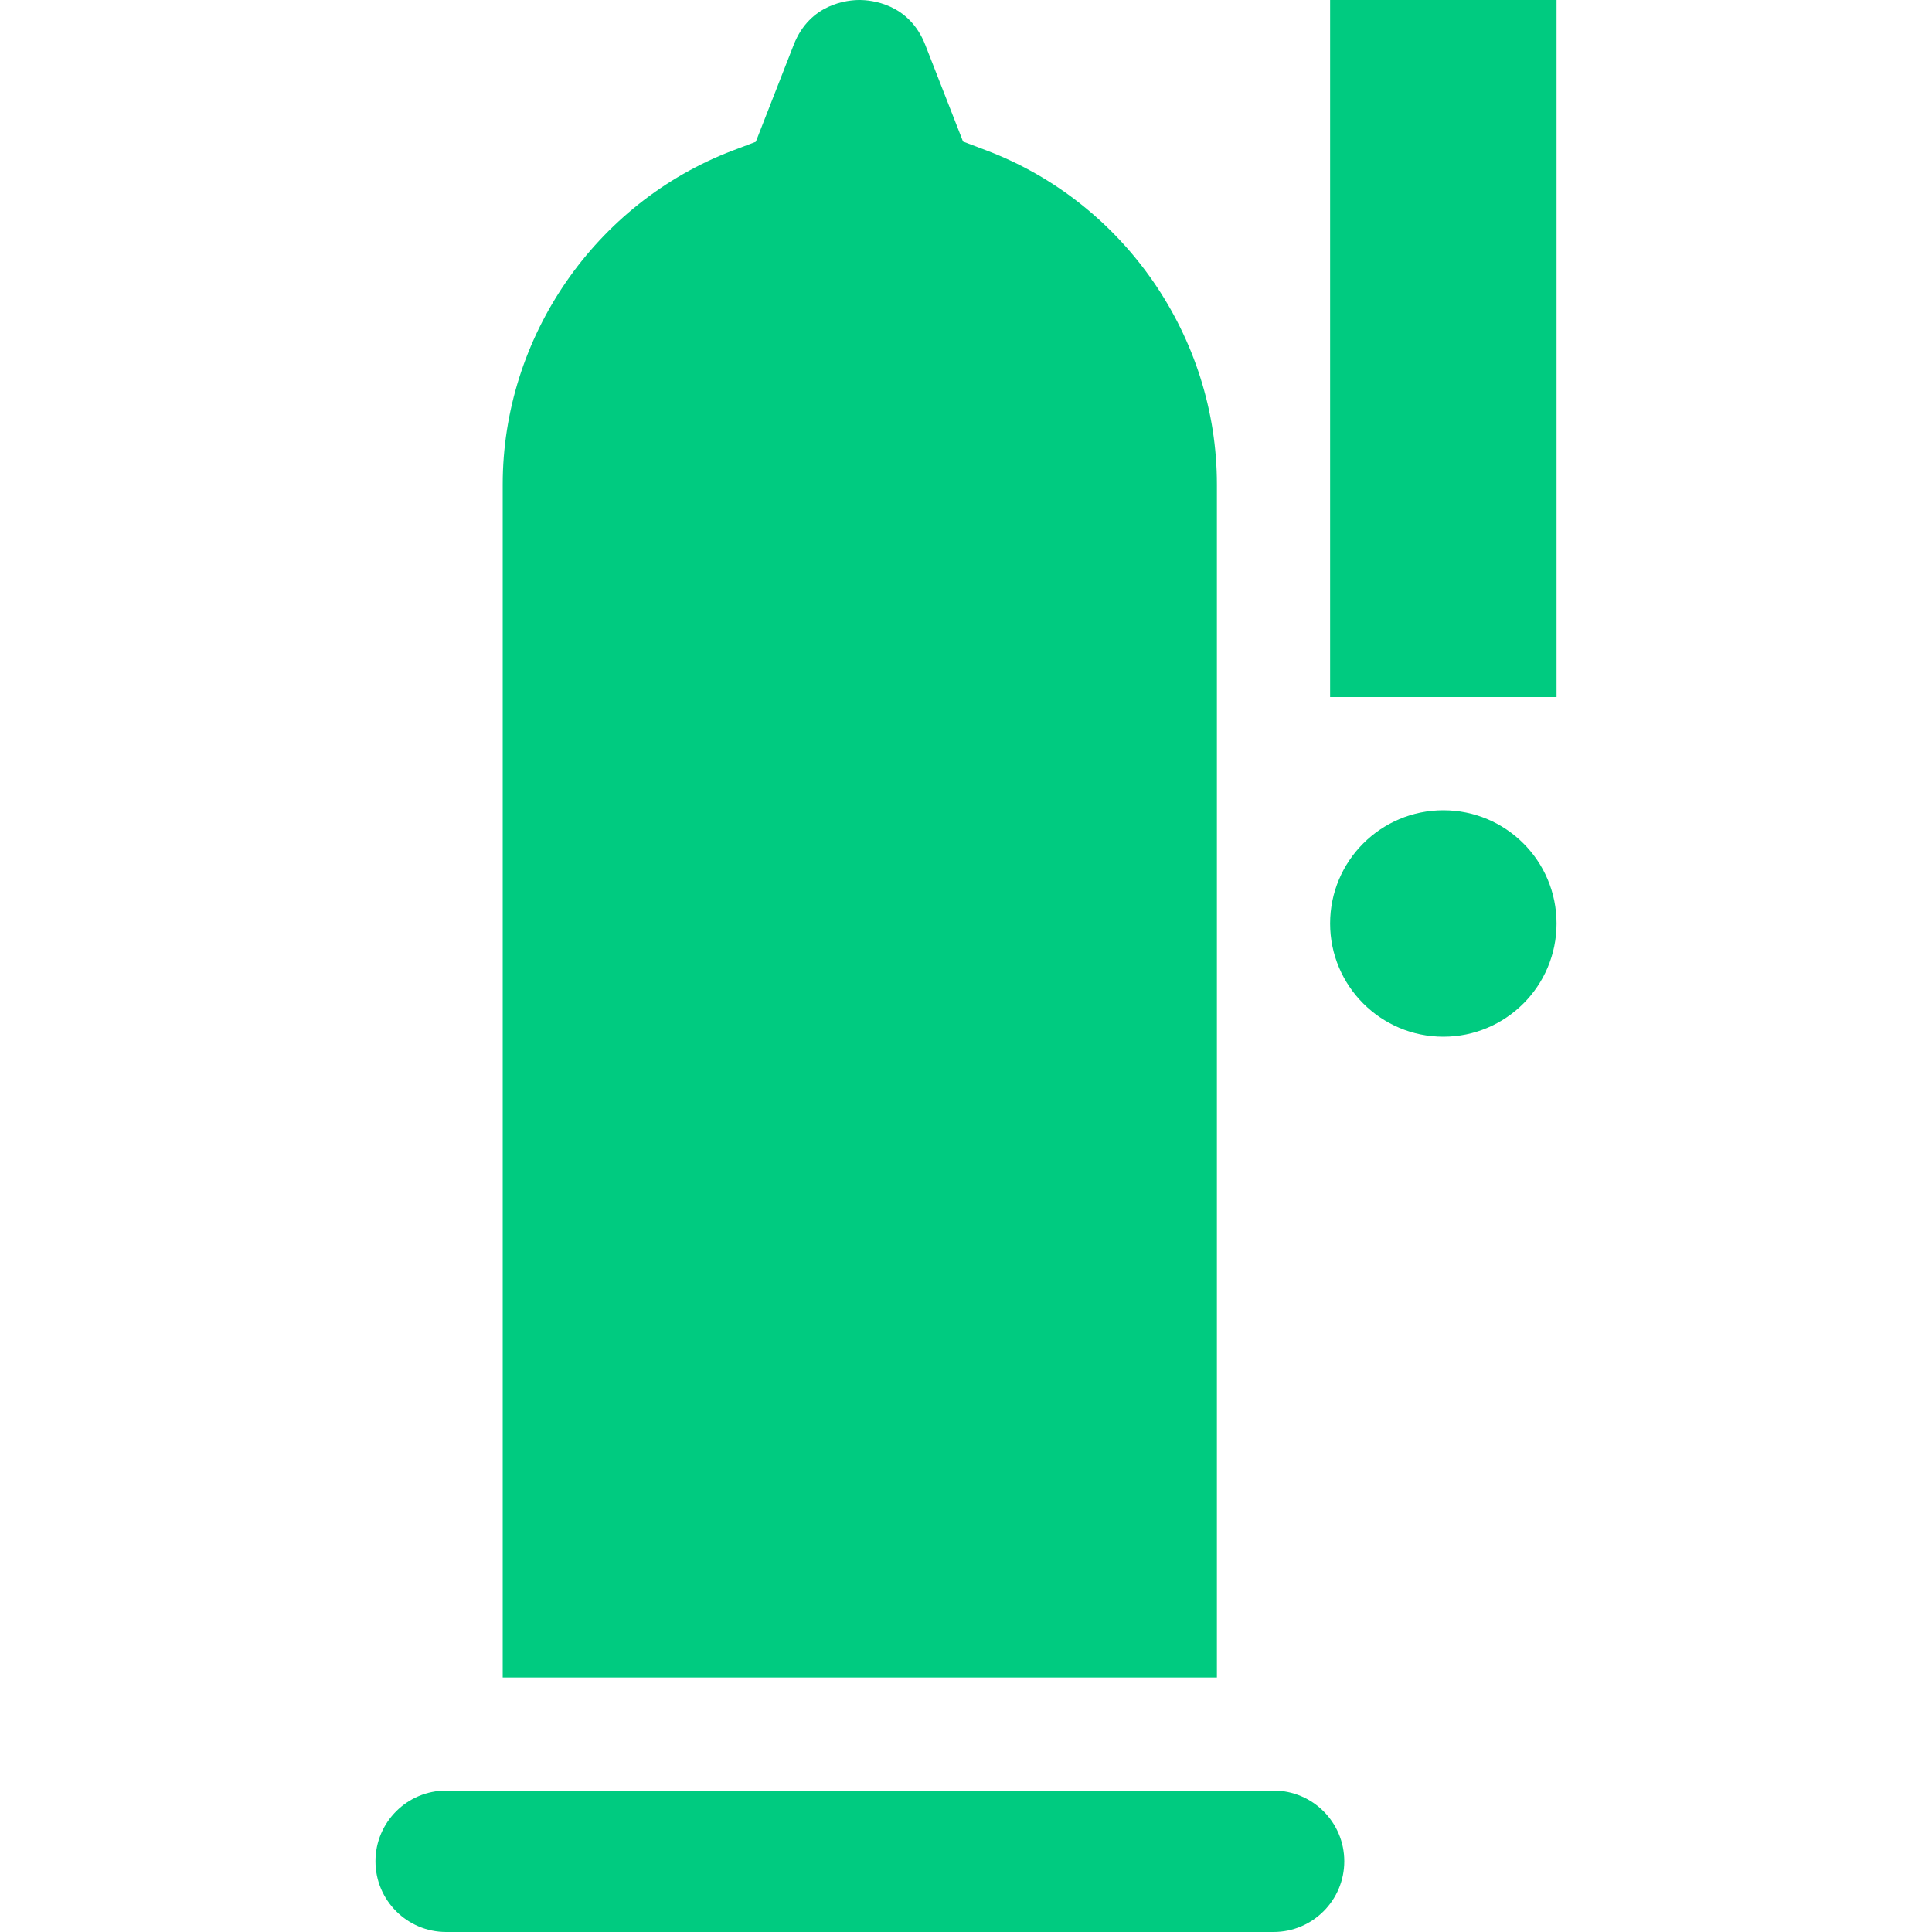 <svg xmlns="http://www.w3.org/2000/svg" width="150" height="150" viewBox="0 0 150 150" fill="none"><path d="M98.88 139.02H34.64C31.61 139.02 29.15 141.48 29.15 144.51C29.15 147.54 31.61 150 34.64 150H98.88C101.91 150 104.37 147.54 104.37 144.51C104.37 141.48 101.91 139.02 98.88 139.02Z" fill="#00CB80"></path><path d="M94.48 37.61C94.48 26.16 87.29 15.74 76.59 11.68L74.77 10.99L71.84 3.49C70.58 0.25 67.61 0 66.73 0C65.85 0 62.88 0.25 61.62 3.49L58.68 11.01L56.86 11.7C46.19 15.78 39.03 26.19 39.03 37.61V130.24H94.48V37.61Z" fill="#00CB80"></path><path d="M112.06 62.91C107.21 62.91 103.27 66.84 103.27 71.7C103.27 76.55 107.21 80.49 112.06 80.49C116.91 80.49 120.85 76.56 120.85 71.7C120.85 66.84 116.92 62.91 112.06 62.91Z" fill="#00CB80"></path><path d="M103.27 0H120.85V54.12H103.27V0Z" fill="#00CB80"></path></svg>